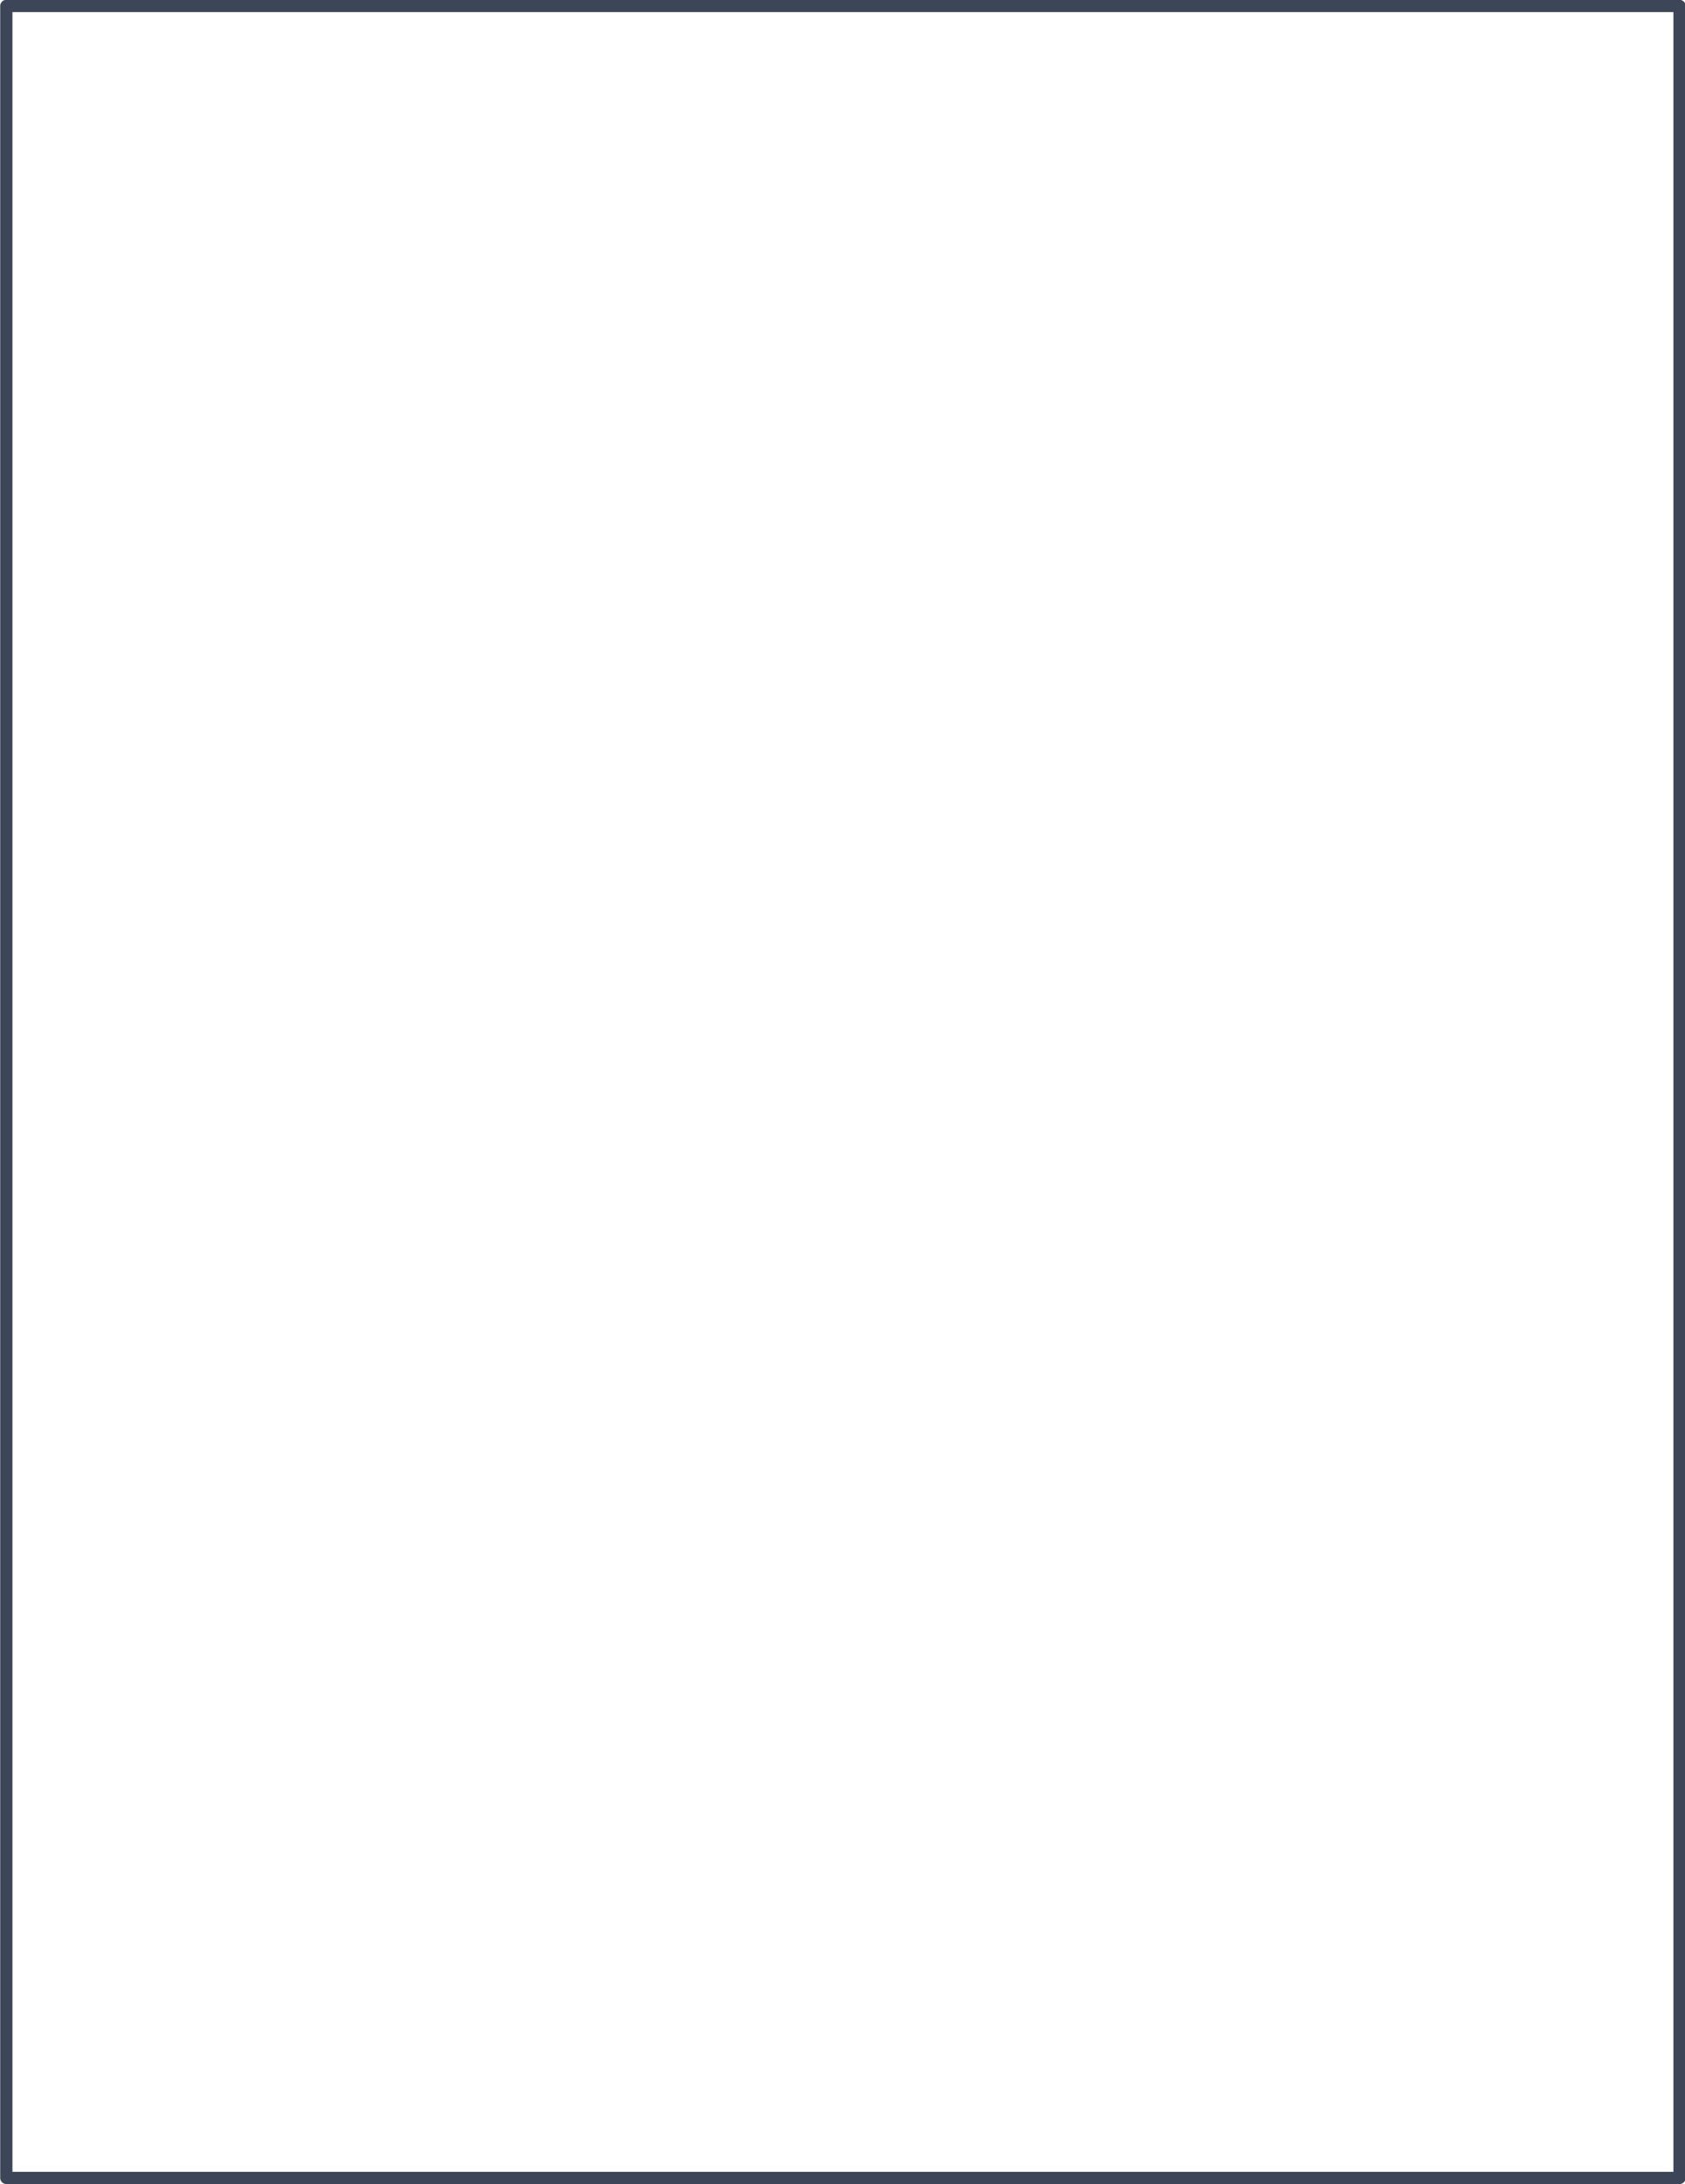 <?xml version="1.0" encoding="UTF-8" standalone="no"?><svg xmlns="http://www.w3.org/2000/svg" xmlns:xlink="http://www.w3.org/1999/xlink" clip-rule="evenodd" fill="#000000" fill-rule="evenodd" height="326.2" preserveAspectRatio="xMidYMid meet" stroke-linejoin="round" stroke-miterlimit="2" version="1" viewBox="0.6 0.3 251.7 326.2" width="251.7" zoomAndPan="magnify"><g><g><g id="change1_1"><path d="M1126.12,292.249C1126.12,291.037 1125.13,290.055 1123.92,290.055L524.55,290.055C523.338,290.055 522.356,291.037 522.356,292.249L522.356,1070.2C522.356,1071.41 523.338,1072.39 524.55,1072.39L1123.92,1072.39C1125.13,1072.39 1126.12,1071.41 1126.12,1070.2L1126.12,292.249ZM1121.73,294.442L1121.73,1068.01C1121.73,1068.01 526.743,1068.01 526.743,1068.01C526.743,1068.01 526.743,294.442 526.743,294.442C566.097,294.442 1121.73,294.442 1121.73,294.442L1121.73,294.442Z" fill="#3d4559" transform="matrix(.417 0 0 .417 -217.193 -120.677)"/></g></g></g></svg>
